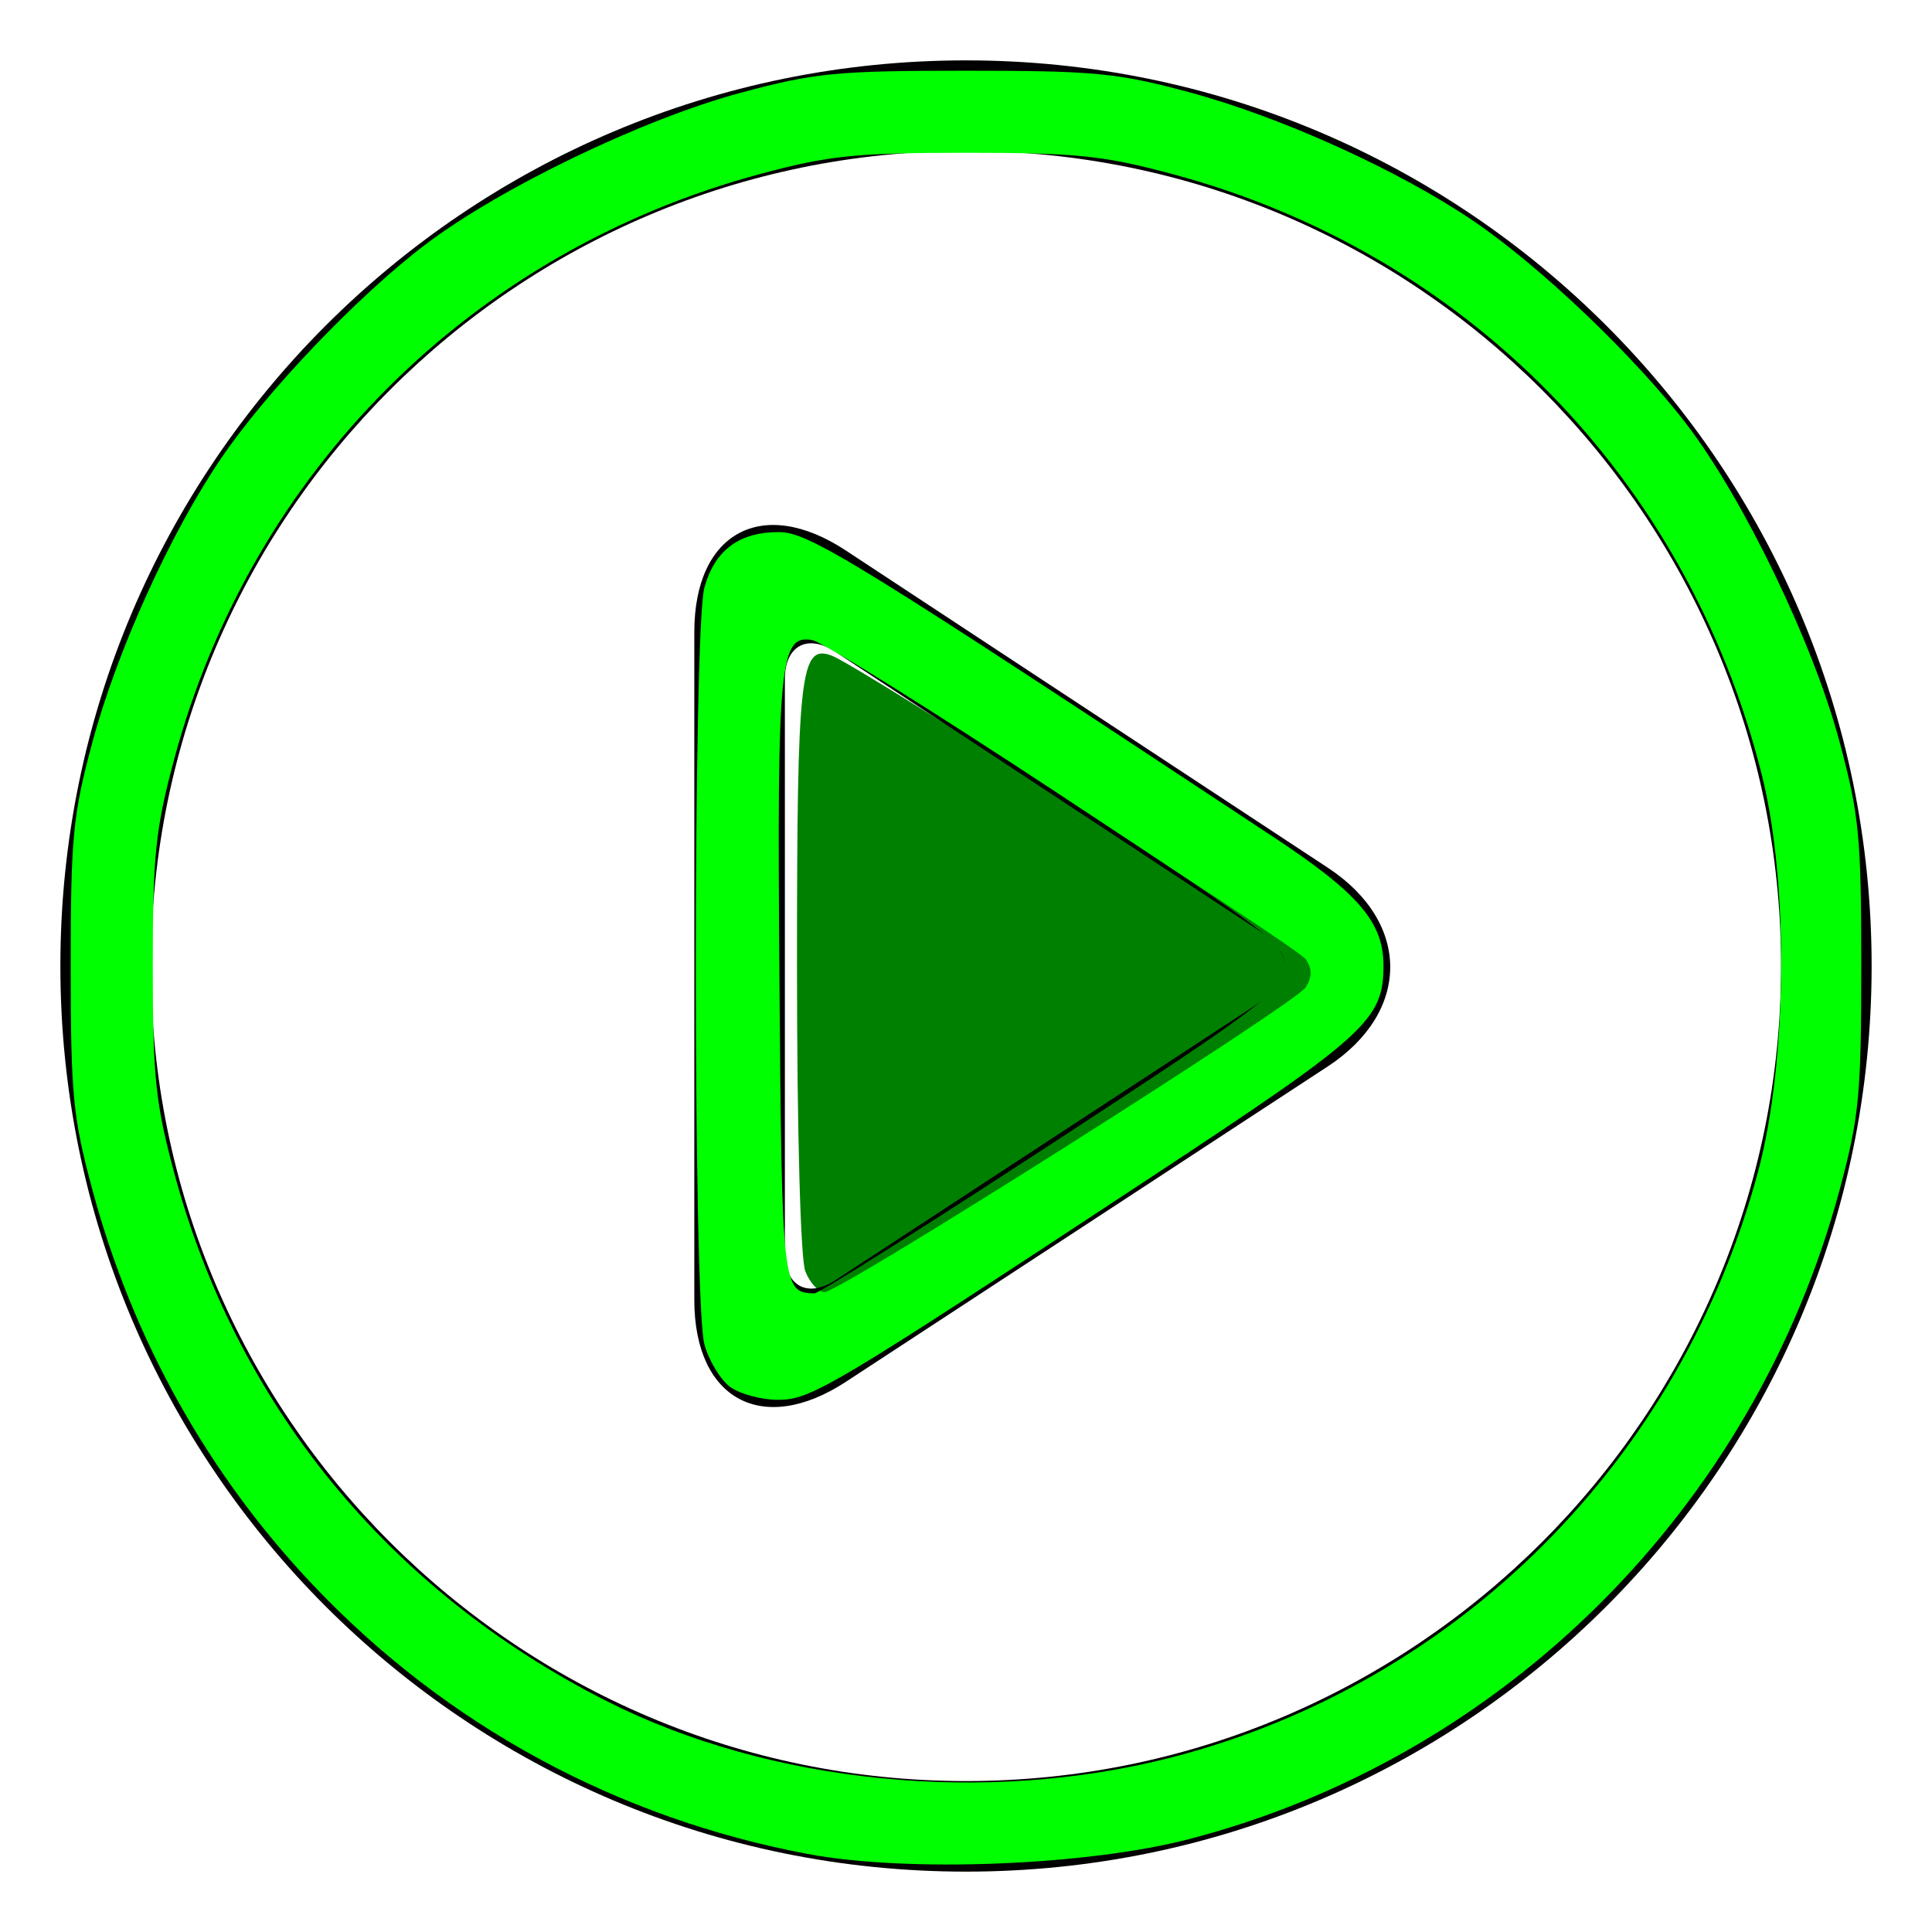 <?xml version="1.0" encoding="UTF-8" standalone="no"?>
<!-- Generator: Adobe Illustrator 16.0.0, SVG Export Plug-In . SVG Version: 6.00 Build 0)  -->

<svg
   xmlns:dc="http://purl.org/dc/elements/1.1/"
   xmlns:cc="http://creativecommons.org/ns#"
   xmlns:rdf="http://www.w3.org/1999/02/22-rdf-syntax-ns#"
   xmlns:svg="http://www.w3.org/2000/svg"
   xmlns="http://www.w3.org/2000/svg"
   xmlns:sodipodi="http://sodipodi.sourceforge.net/DTD/sodipodi-0.dtd"
   xmlns:inkscape="http://www.inkscape.org/namespaces/inkscape"
   version="1.1"
   id="PLAY"
   x="0px"
   y="0px"
   width="64px"
   height="64px"
   viewBox="0 0 64 64"
   enable-background="new 0 0 64 64"
   xml:space="preserve"
   sodipodi:docname="track_play_on.svg"
   inkscape:version="0.92.3 (2405546, 2018-03-11)"><defs
   id="defs3817"><filter
     inkscape:label="Cool Outside"
     inkscape:menu="Morphology"
     inkscape:menu-tooltip="Blurred colorized contour, empty inside"
     style="color-interpolation-filters:sRGB;"
     id="filter4449"><feGaussianBlur
       stdDeviation="2"
       result="result1"
       id="feGaussianBlur4435" /><feOffset
       dx="2"
       dy="2"
       id="feOffset4437" /><feConvolveMatrix
       result="result3"
       order="3 3"
       kernelMatrix="2 0 0 0 8 0 4 0 -4 "
       divisor="2"
       bias="0"
       targetX="0"
       id="feConvolveMatrix4439" /><feComposite
       operator="xor"
       result="result2"
       in="result3"
       in2="result1"
       id="feComposite4441" /><feColorMatrix
       values="91.7"
       result="fbSourceGraphic"
       type="hueRotate"
       id="feColorMatrix4443" /><feBlend
       mode="multiply"
       result="result4"
       in="fbSourceGraphic"
       in2="result3"
       id="feBlend4445" /><feComposite
       operator="in"
       result="result6"
       in="fbSourceGraphic"
       in2="result4"
       id="feComposite4447" /></filter></defs><sodipodi:namedview
   pagecolor="#ffffff"
   bordercolor="#666666"
   borderopacity="1"
   objecttolerance="10"
   gridtolerance="10"
   guidetolerance="10"
   inkscape:pageopacity="0"
   inkscape:pageshadow="2"
   inkscape:window-width="1920"
   inkscape:window-height="1017"
   id="namedview3815"
   showgrid="false"
   inkscape:zoom="3.6875"
   inkscape:cx="32"
   inkscape:cy="32"
   inkscape:window-x="-8"
   inkscape:window-y="-8"
   inkscape:window-maximized="1"
   inkscape:current-layer="PLAY" />
<path
   d="M32,5c14.888,0,27,12.112,27,27S46.888,59,32,59S5,46.888,5,32S17.112,5,32,5 M32,2C15.433,2,2,15.432,2,32  c0,16.568,13.433,30,30,30s30-13.432,30-30C62,15.432,48.567,2,32,2L32,2z"
   id="path3810" />
<path
   d="M43.987,28.745L28.013,18.232C25.256,16.418,23,17.635,23,20.935V43.06c0,3.3,2.259,4.521,5.021,2.714l15.959-10.444  C46.741,33.521,46.744,30.559,43.987,28.745z M41.858,33.124l-14.185,9.283C26.753,43.01,26,42.603,26,41.503V22.491  c0-1.1,0.752-1.505,1.671-0.9l14.19,9.338C42.78,31.533,42.779,32.521,41.858,33.124z"
   id="path3812" />
<path
   style="fill:#00ff00;stroke-width:0.271"
   d="M 26.754,61.415 C 20.432,60.221 14.783,57.152 10.387,52.524 6.891,48.844 4.394,44.372 3.056,39.397 2.414,37.011 2.343,36.271 2.343,32 c 0,-4.271 0.071,-5.011 0.713,-7.397 0.816,-3.034 2.588,-6.945 4.266,-9.416 C 8.828,12.968 11.849,9.805 14.082,8.108 16.557,6.227 21.307,3.939 24.542,3.071 26.996,2.412 27.705,2.343 32,2.343 c 4.271,0 5.011,0.071 7.397,0.713 3.034,0.816 6.945,2.588 9.416,4.266 2.218,1.506 5.382,4.527 7.079,6.76 1.881,2.474 4.168,7.225 5.037,10.46 0.659,2.454 0.728,3.163 0.728,7.458 0,4.278 -0.071,5.009 -0.717,7.413 -2.833,10.537 -11.095,18.786 -21.543,21.508 -3.384,0.882 -9.354,1.115 -12.643,0.493 z M 38.836,58.21 C 48.298,55.761 55.682,48.374 58.243,38.793 59.209,35.177 59.263,29.249 58.361,25.661 55.895,15.843 48.564,8.373 38.836,5.766 36.536,5.15 35.672,5.061 32,5.061 c -3.656,0 -4.541,0.091 -6.793,0.695 C 15.626,8.325 8.325,15.614 5.766,25.164 5.15,27.464 5.061,28.328 5.061,32 c 0,3.672 0.089,4.536 0.705,6.836 2.058,7.679 7.093,13.84 14.302,17.501 5.42,2.753 12.599,3.469 18.768,1.873 z"
   id="path3821"
   inkscape:connector-curvature="0" /><path
   style="fill:#00ff00;stroke-width:0.271"
   d="m 24.206,45.958 c -0.326,-0.228 -0.718,-0.869 -0.872,-1.424 -0.378,-1.361 -0.378,-23.708 0,-25.069 0.344,-1.238 1.148,-1.839 2.462,-1.839 0.999,0 2.454,0.897 16.373,10.091 2.839,1.875 3.661,2.834 3.661,4.269 0,1.797 -0.558,2.306 -7.68,6.997 -10.604,6.985 -11.28,7.388 -12.381,7.388 -0.534,0 -1.237,-0.187 -1.563,-0.415 z m 10.641,-8.075 c 6.981,-4.563 7.6,-5.031 7.675,-5.792 0.08,-0.806 -0.121,-0.962 -7.458,-5.798 -4.147,-2.733 -7.812,-5.022 -8.145,-5.086 -1.092,-0.21 -1.182,0.707 -1.099,11.252 0.08,10.226 0.096,10.368 1.162,10.384 0.149,0.002 3.688,-2.23 7.864,-4.96 z"
   id="path3823"
   inkscape:connector-curvature="0" /><path
   style="fill:#008000;stroke-width:0.271;filter:url(#filter4449)"
   d="m 26.298,41.881 c -0.153,-0.404 -0.264,-4.652 -0.264,-10.118 0,-9.747 0.102,-10.684 1.113,-10.274 0.89,0.36 14.748,9.651 15.006,10.06 0.2,0.317 0.196,0.592 -0.011,0.926 -0.345,0.554 -14.722,10.079 -15.234,10.093 -0.19,0.005 -0.465,-0.304 -0.61,-0.687 z"
   id="path4185"
   inkscape:connector-curvature="0"
   transform="matrix(1.046,0,0,1,-2.922,-1.765)" /></svg>